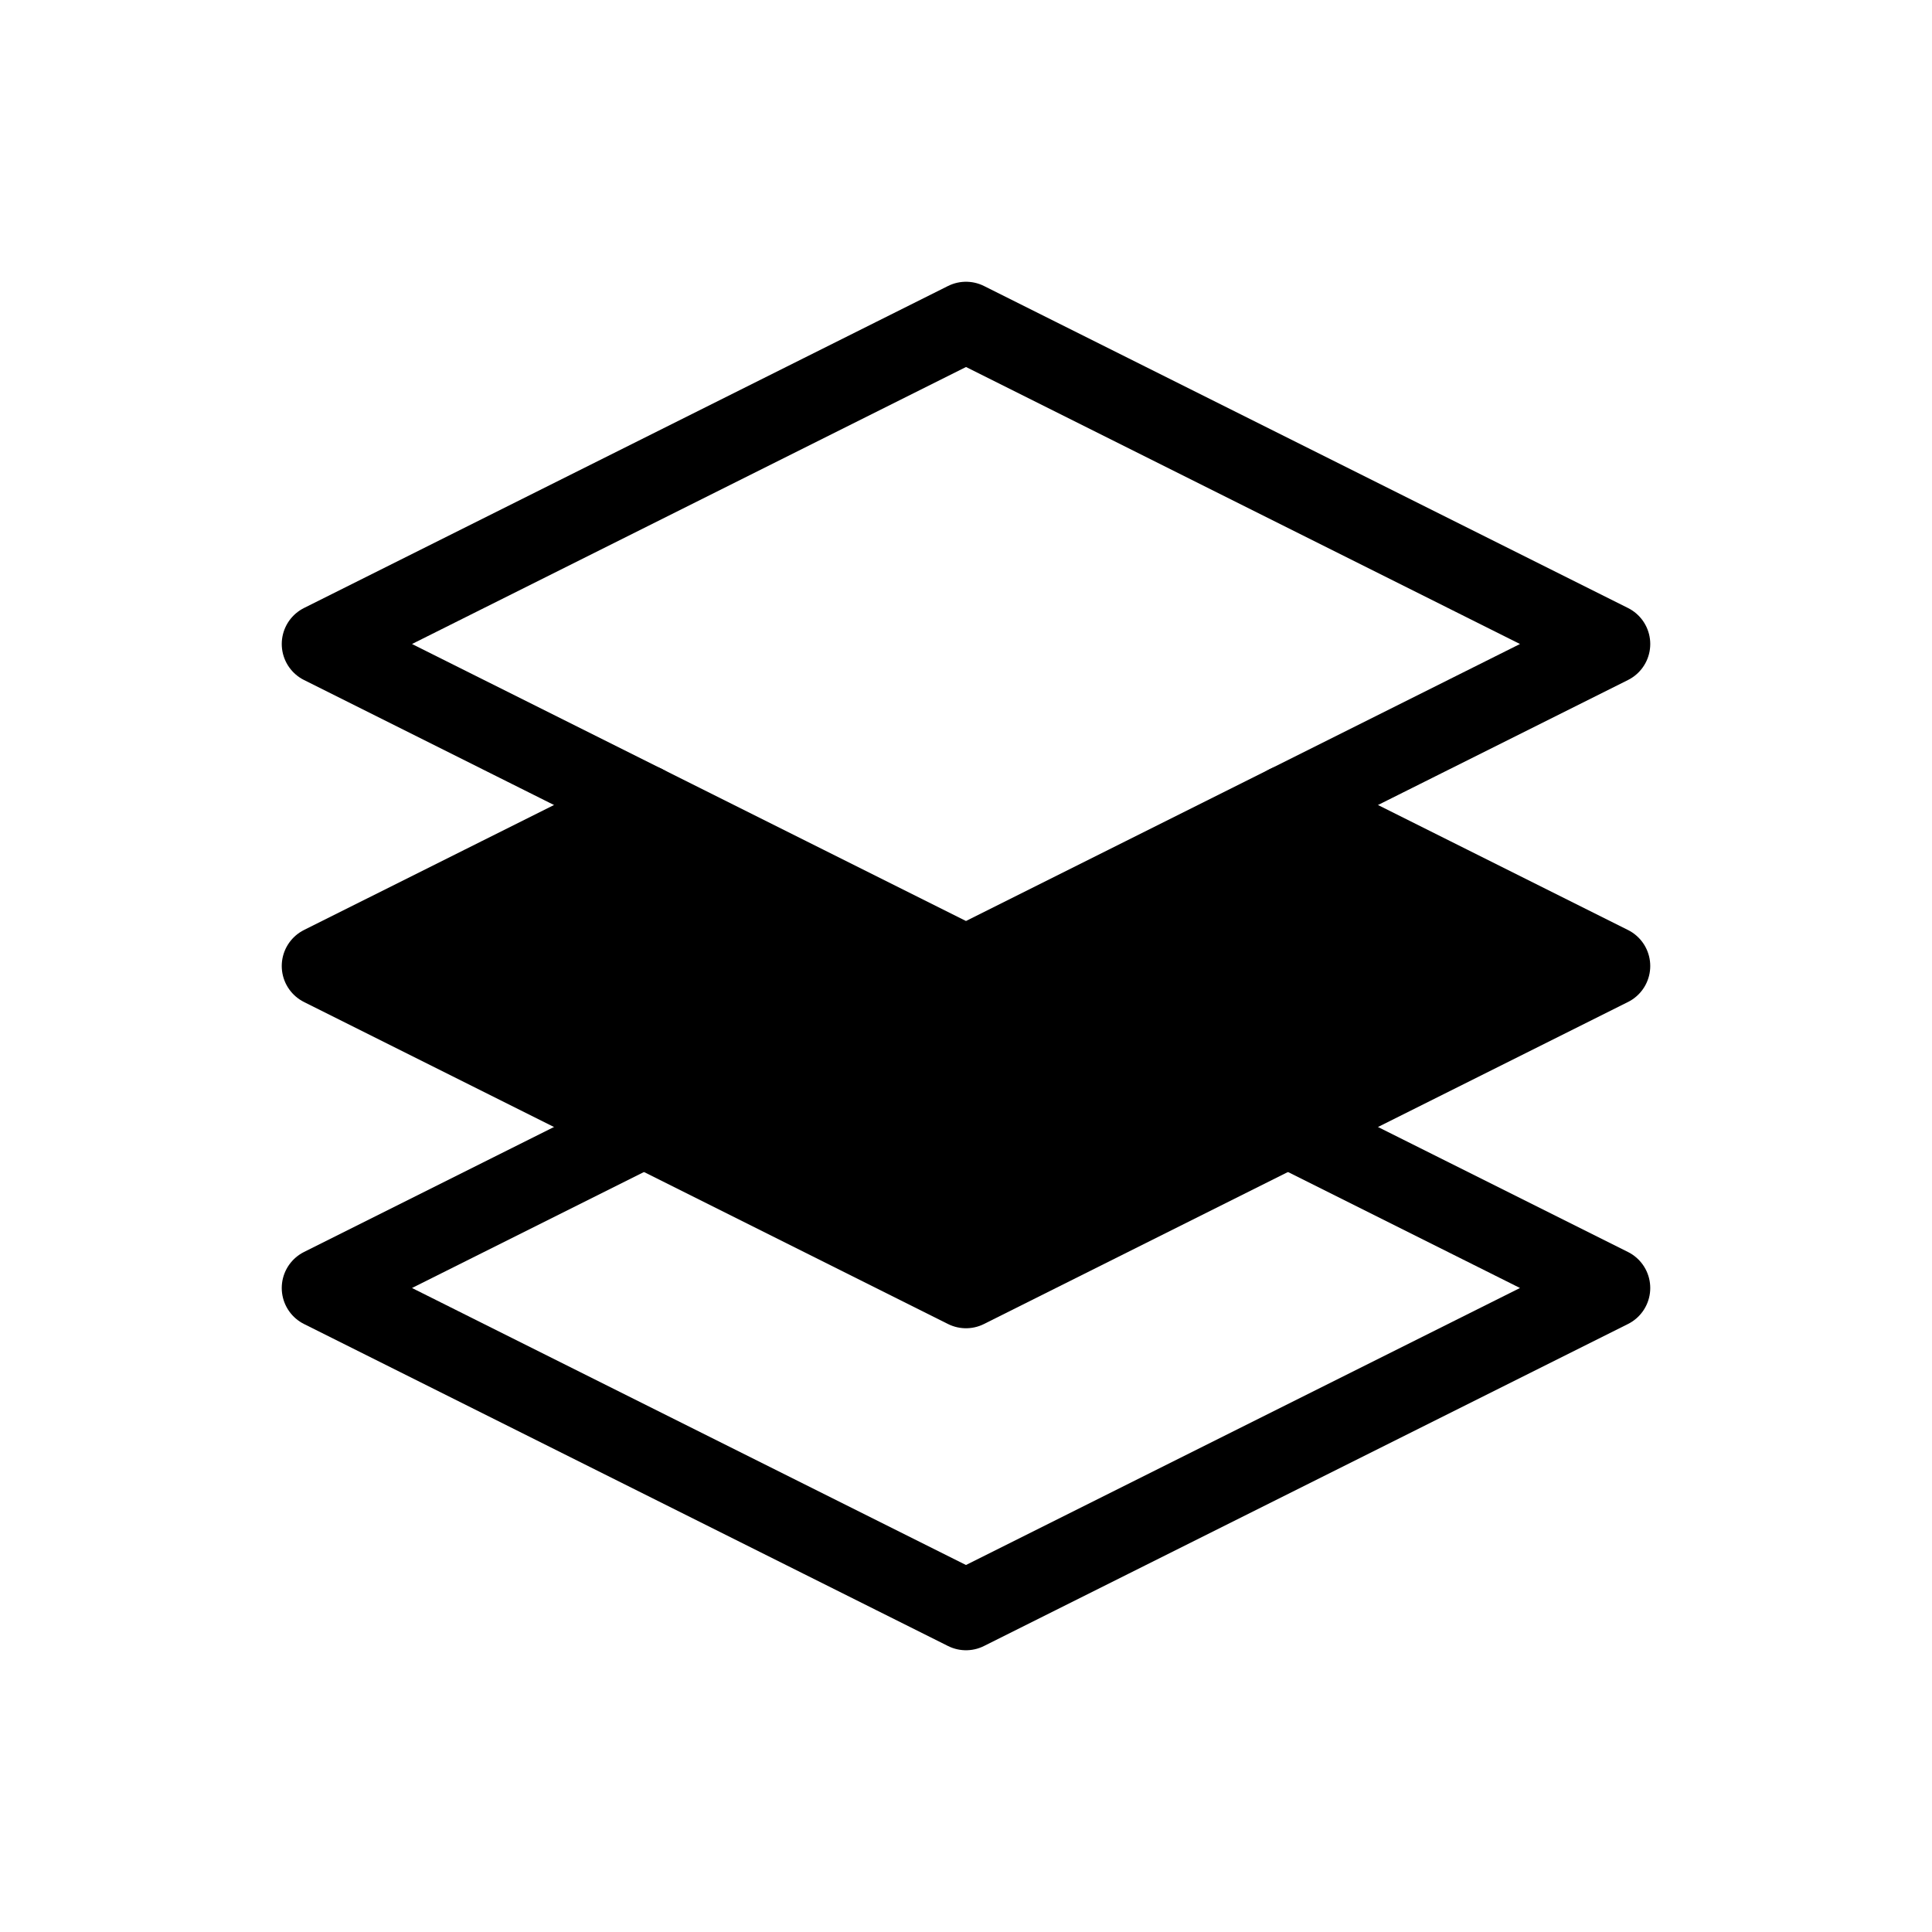 <svg class="icon icon-tabler icons-tabler-outline icon-tabler-stack-middle" stroke-linejoin="round" stroke-linecap="round" stroke-width="1" stroke="currentColor" fill="none" viewBox="0 0 24 24" height="24" width="24" xmlns="http://www.w3.org/2000/svg"><path fill="none" d="M0 0h24v24H0z" stroke="none"></path><path d="M16 10l4 -2l-8 -4l-8 4l4 2"></path><path fill="currentColor" d="M12 12l-4 -2l-4 2l8 4l8 -4l-4 -2l-4 2z"></path><path d="M8 14l-4 2l8 4l8 -4l-4 -2"></path></svg>